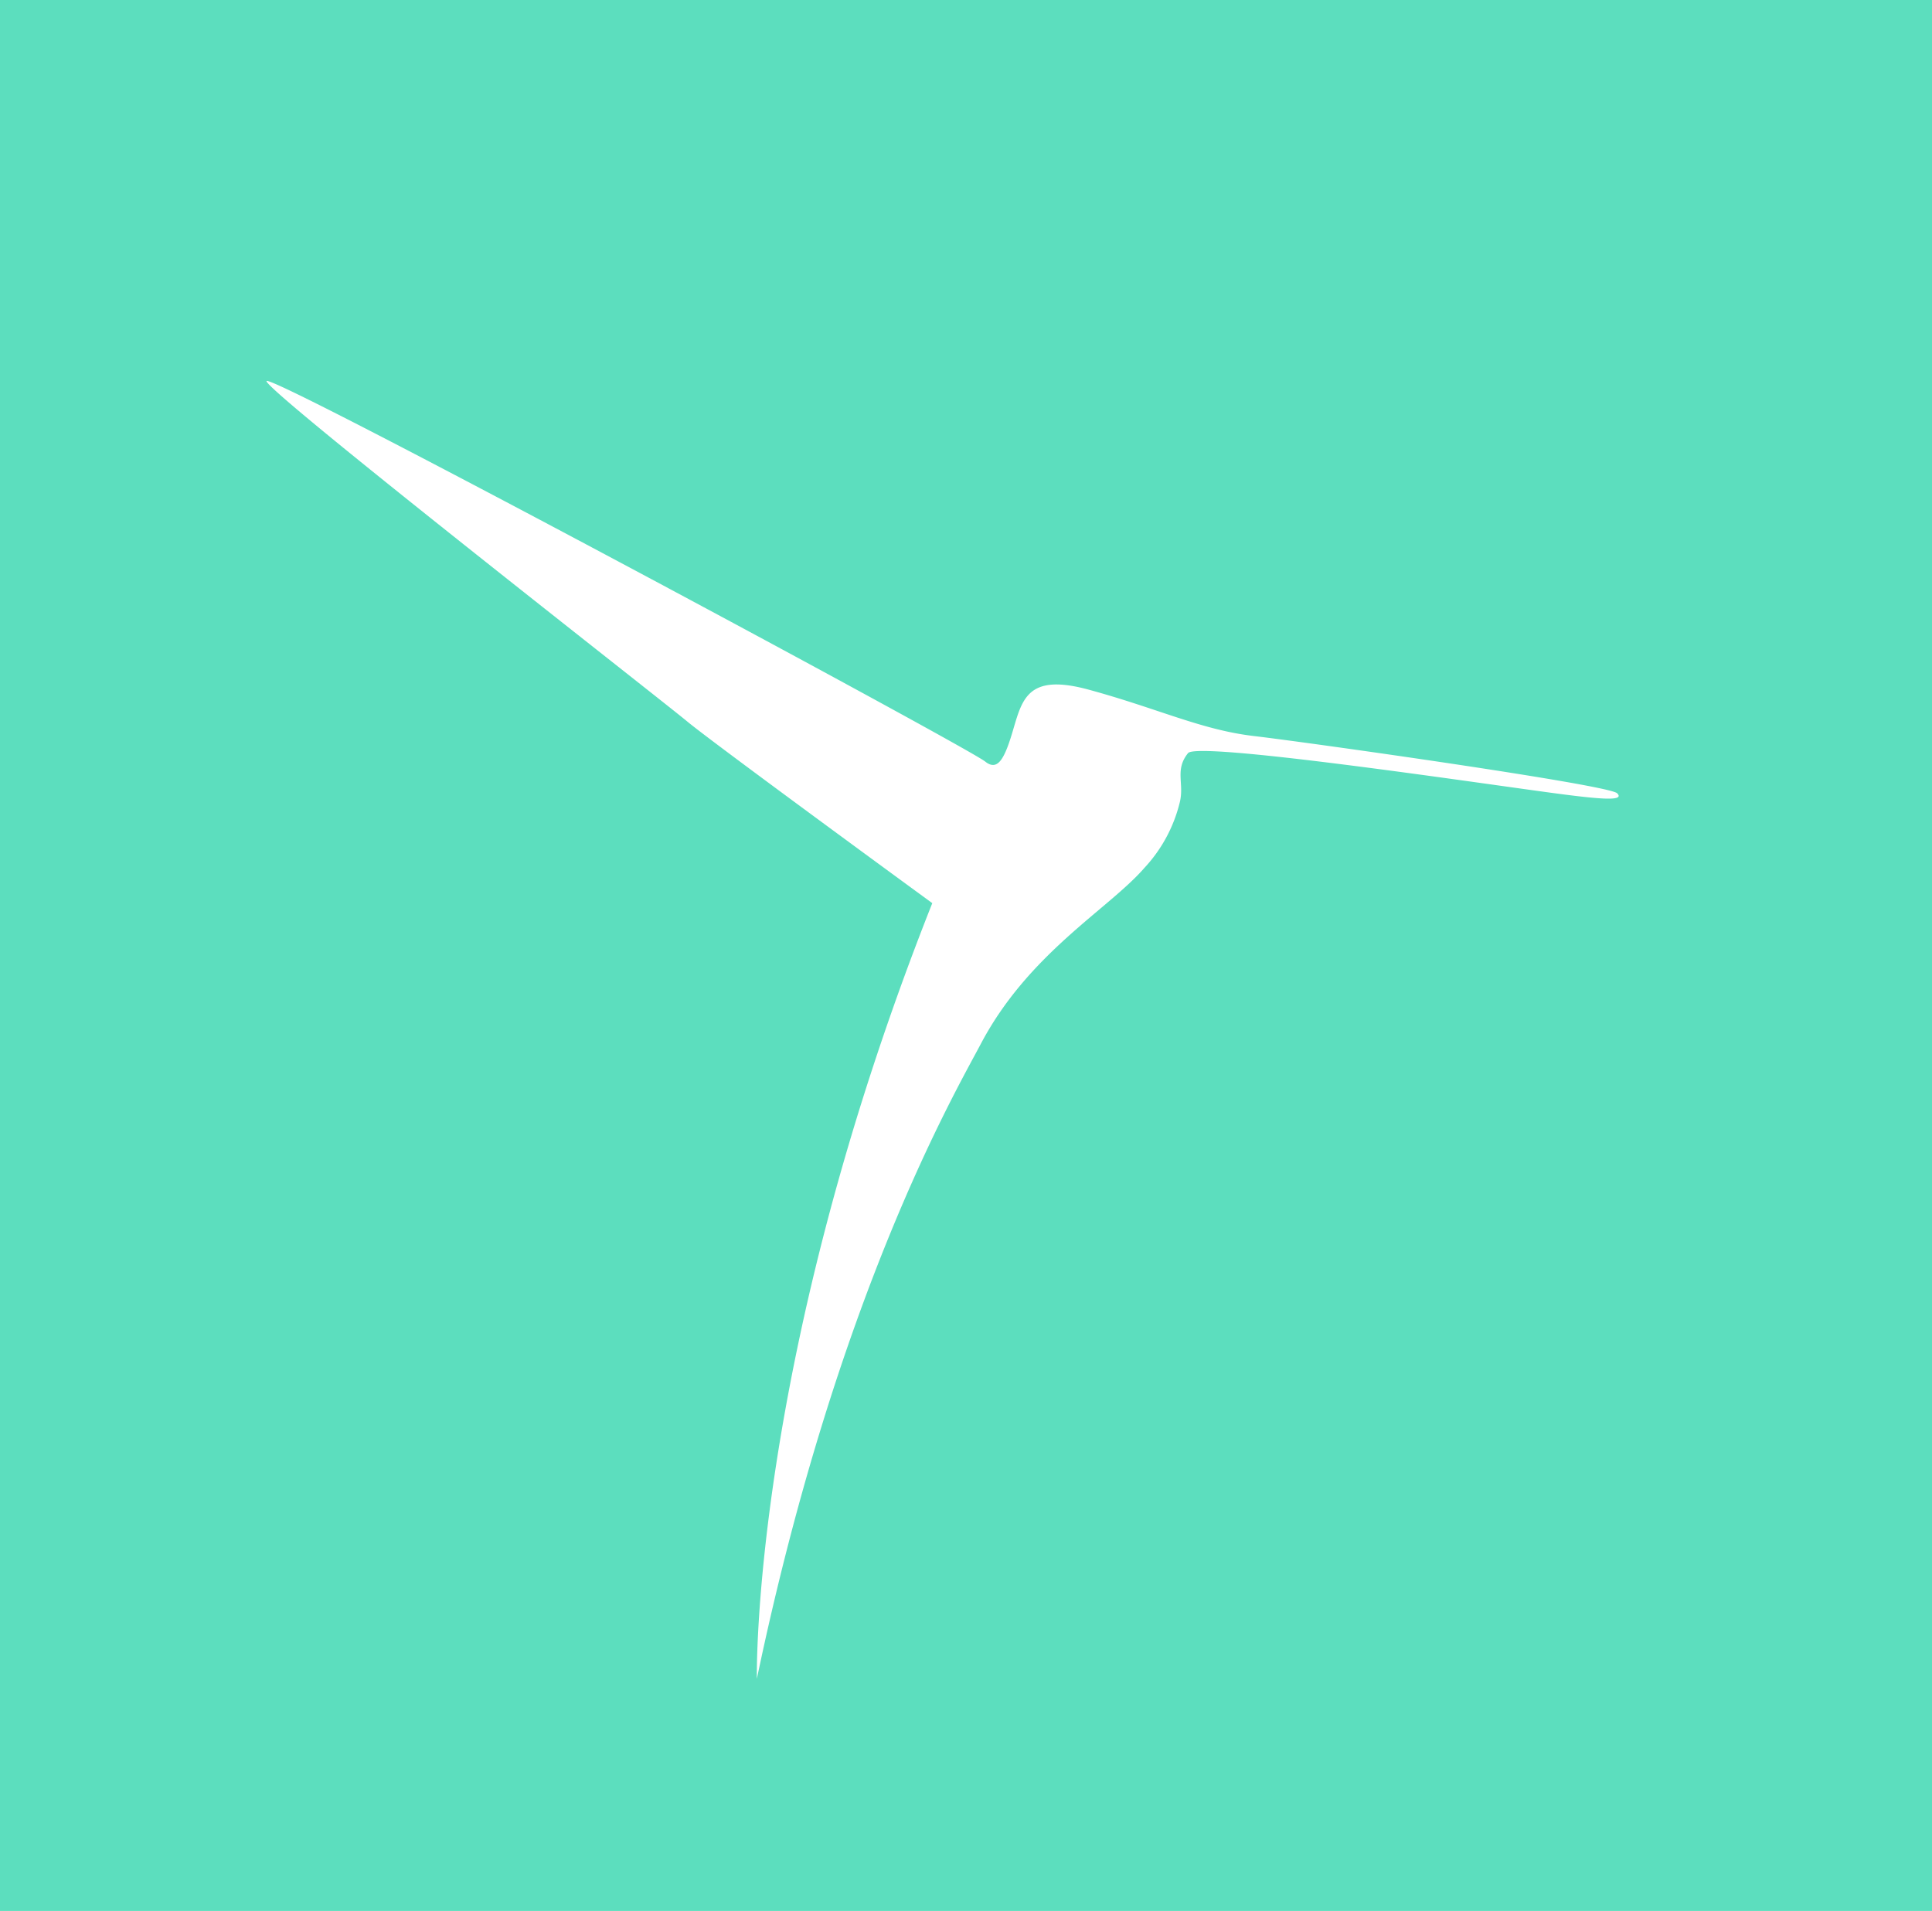 <svg xmlns="http://www.w3.org/2000/svg" width="277" height="274" viewBox="0 0 277 274">
  <g id="trombi_mobile_blank" transform="translate(-321 -10832)">
    <rect id="Rectangle_194" data-name="Rectangle 194" width="277" height="274" transform="translate(321 10832)" fill="#5cdebe"/>
    <path id="colibris_vert" d="M102.571,95.032c-3.735,7.073-20.612,36.058-32.125,91.067,0,0-.907-45.465,25.151-111.217,0,0-31.52-23.03-35.151-26.062S.14,1.544.14.031,100.481,52.418,103.177,54.576c1.51,1.209,2.418.1,3.331-2.421,1.934-5.358,1.519-10.609,11.517-7.884s16.128,5.761,23.678,6.649c7.89.927,50.875,6.992,52.083,8.206s-2.586.871-10.242-.176c-13.008-1.778-49.951-7.224-51.278-5.58-1.955,2.421-.5,4.367-1.195,7.1a21.114,21.114,0,0,1-5.088,9.385C120.89,75.716,109.417,82.066,102.571,95.032Z" transform="translate(359.069 10886.616)" fill="#fff"/>
  </g>
</svg>
